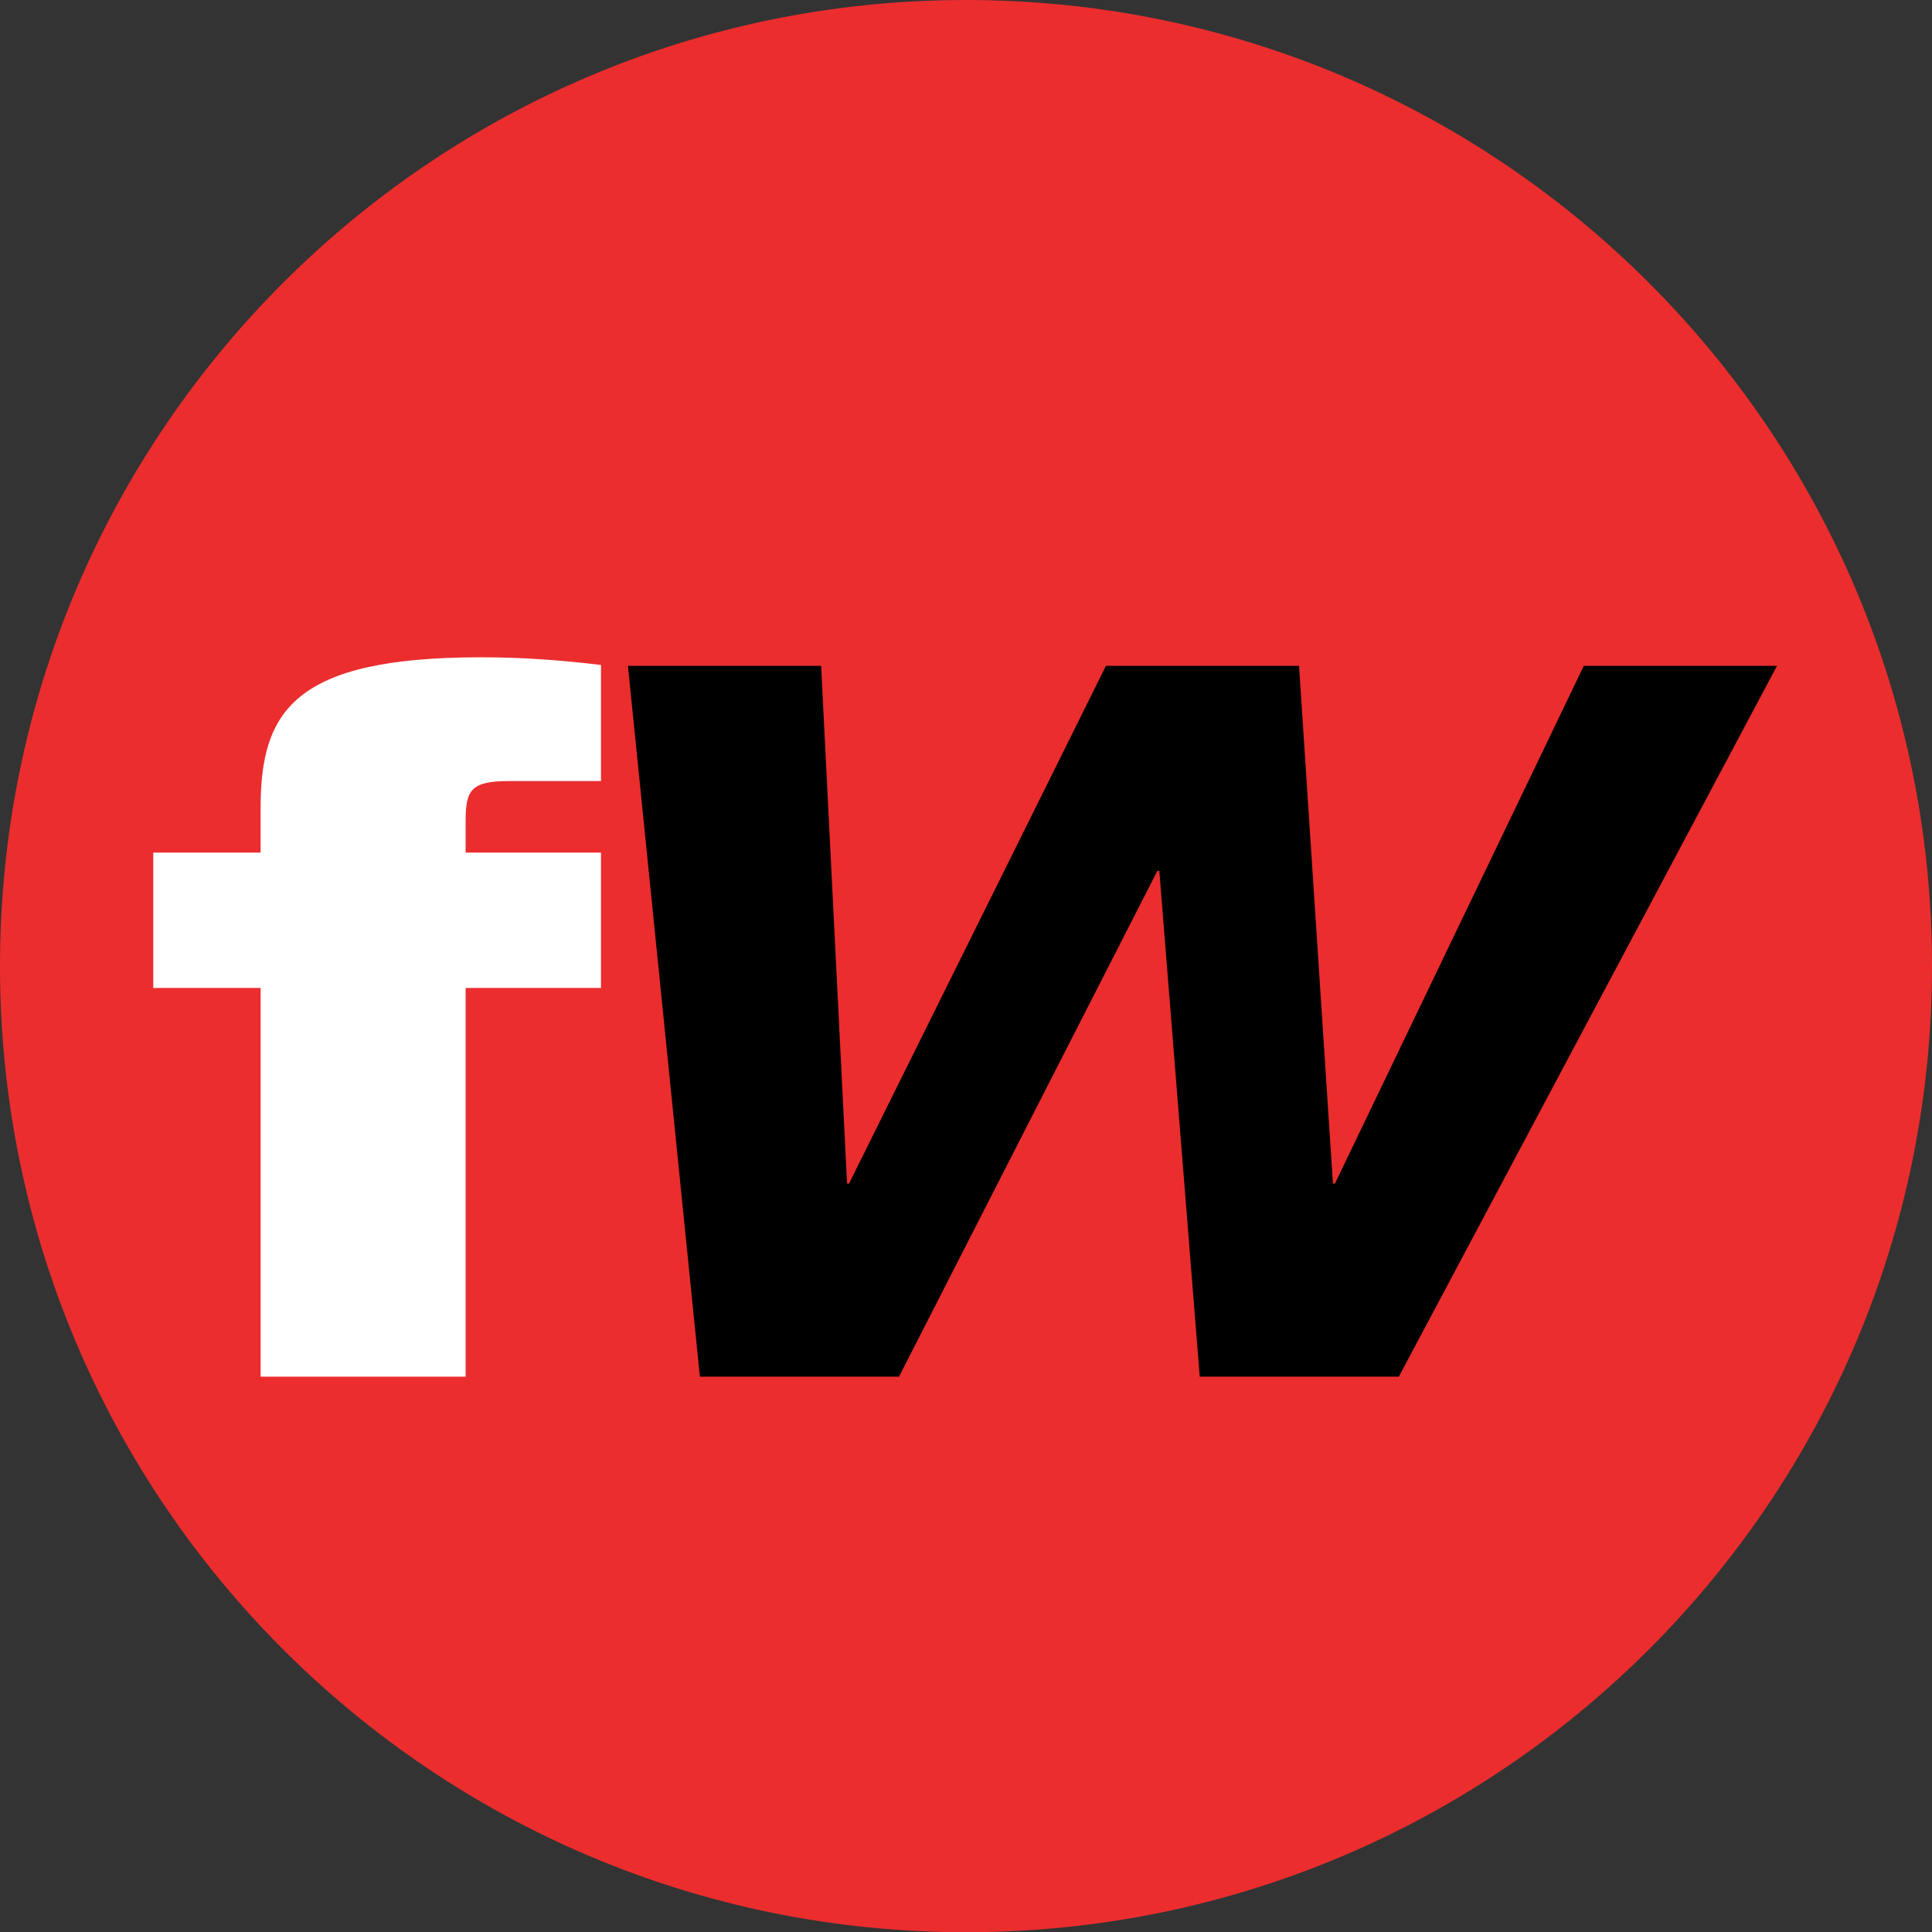 <?xml version="1.0" encoding="utf-8"?>
<!-- Generator: Adobe Illustrator 13.0.0, SVG Export Plug-In . SVG Version: 6.00 Build 14948)  -->
<!DOCTYPE svg PUBLIC "-//W3C//DTD SVG 1.0//EN" "http://www.w3.org/TR/2001/REC-SVG-20010904/DTD/svg10.dtd">
<svg version="1.0" id="Layer_1" xmlns="http://www.w3.org/2000/svg" xmlns:xlink="http://www.w3.org/1999/xlink" x="0px" y="0px"
	 width="190px" height="190.023px" viewBox="0 0 190 190.023" enable-background="new 0 0 190 190.023" xml:space="preserve">
<rect x="0" y="0" width="190" height="190.023" fill="#333333" stroke="none"/>
<g>
	<path fill-rule="evenodd" clip-rule="evenodd" fill="#EB2D2E" d="M0,95.011C0,42.538,42.532,0,95.001,0
		C147.473,0,190,42.538,190,95.011c0,52.472-42.527,95.012-94.999,95.012C42.532,190.023,0,147.483,0,95.011"/>
	<path fill-rule="evenodd" clip-rule="evenodd" fill="#FFFFFF" d="M15.074,97.159h10.555v38.229h20.163V97.159h13.31v-13.31h-13.31
		v-3.141c0-3.042,0.568-3.896,4.278-3.896h9.032V65.396c-3.896-0.471-7.7-0.756-11.792-0.756c-18.447,0-21.681,5.327-21.681,14.836
		v4.373H15.074V97.159"/>
	<g>
		<g>
			<polyline points="68.83,135.387 88.41,135.387 113.816,85.651 114.014,85.651 117.987,135.387 137.566,135.387 174.757,65.482 
				155.756,65.482 131.285,116.395 131.086,116.395 127.754,65.482 108.761,65.482 83.496,116.395 83.302,116.395 80.754,65.482 
				61.755,65.482 68.83,135.387 			"/>
		</g>
	</g>
</g>
</svg>
